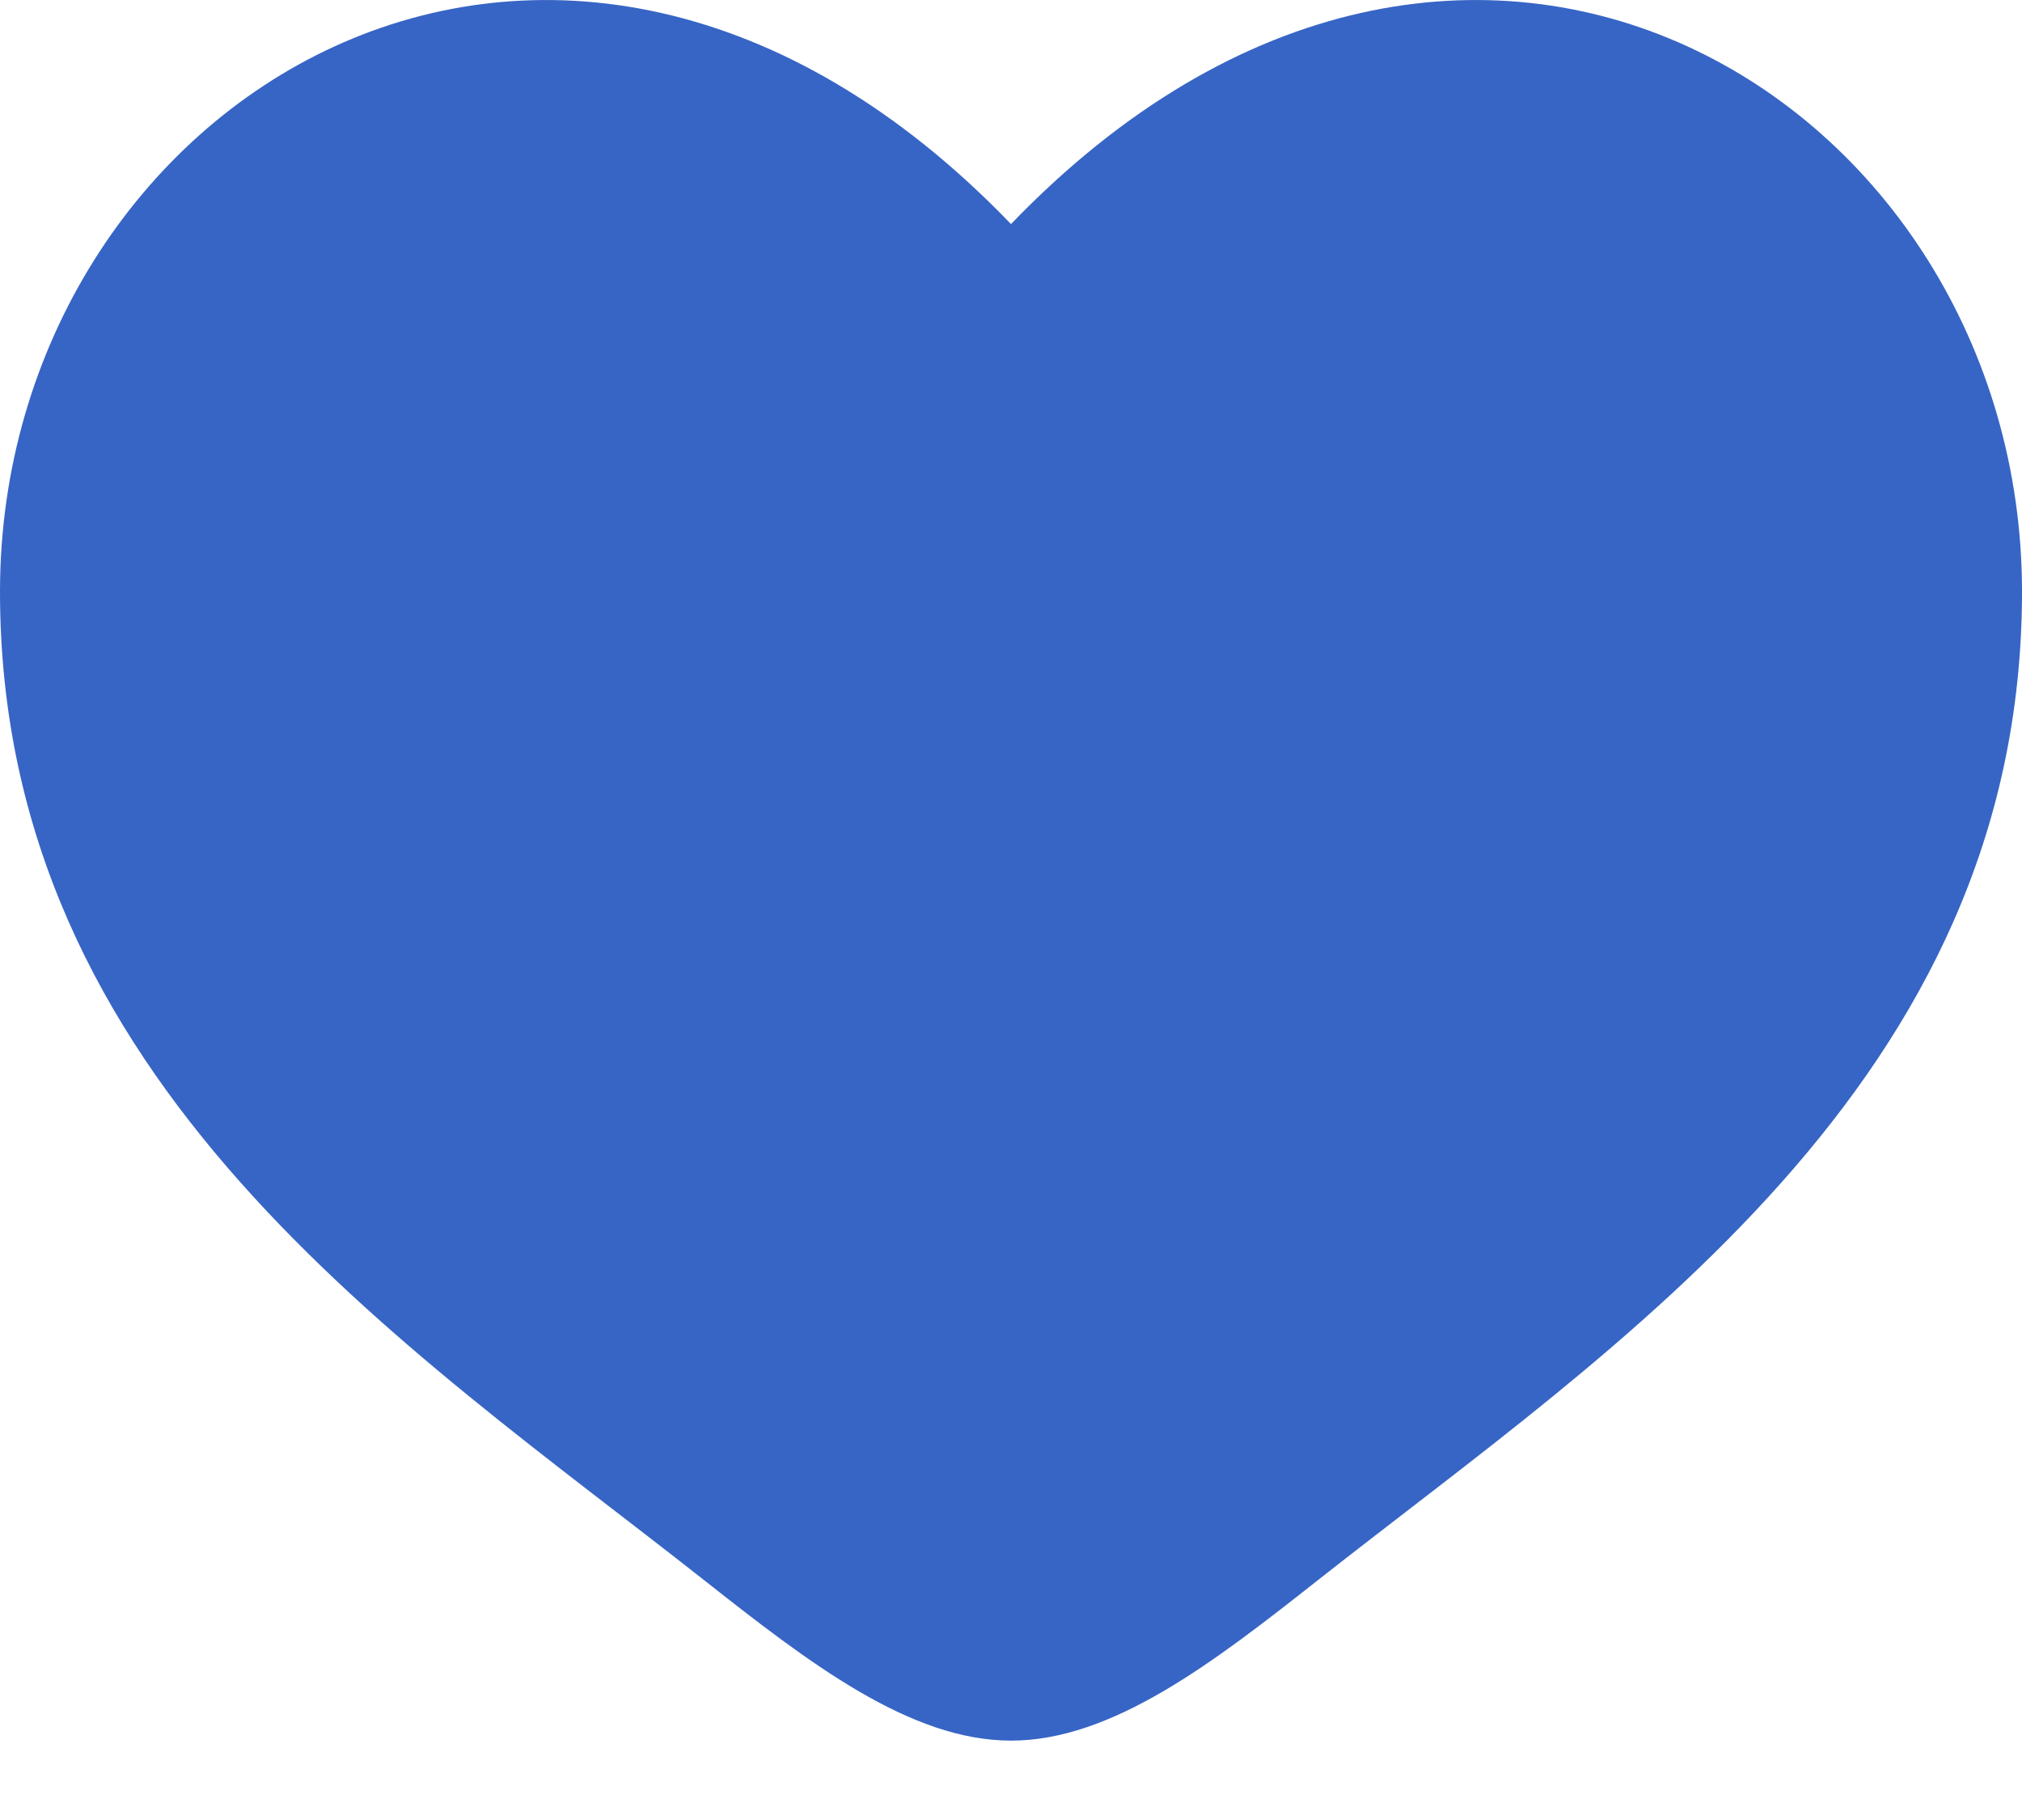 <svg xmlns="http://www.w3.org/2000/svg" width="20" height="18" viewBox="0 0 20 18" fill="none"><path d="M0 5.852C0 10.715 4.019 13.306 6.962 15.626C8 16.445 9 17.215 10 17.215C11 17.215 12 16.445 13.038 15.626C15.981 13.306 20 10.715 20 5.852C20 0.989 14.5 -2.459 10 2.216C5.5 -2.459 0 0.989 0 5.852Z" fill="#3765C5"></path></svg>